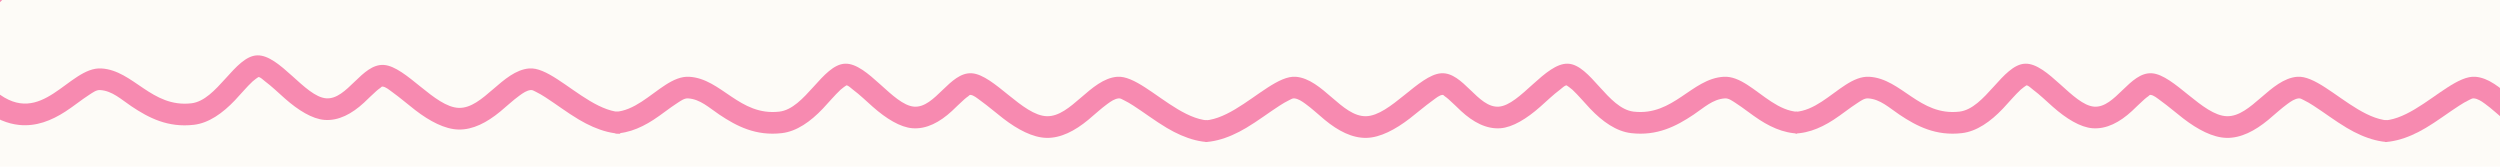 <svg version="1.0" preserveAspectRatio="xMidYMid meet" height="80" viewBox="0 0 900 60" zoomAndPan="magnify" width="1200" xmlns:xlink="http://www.w3.org/1999/xlink" xmlns="http://www.w3.org/2000/svg"><defs><clipPath id="eb6b9264ba"><path clip-rule="nonzero" d="M 0 0 L 223.277 0 L 223.277 49 L 0 49 Z M 0 0"></path></clipPath><clipPath id="e04c10dbbc"><path clip-rule="nonzero" d="M 221.555 0 L 434.555 0 L 434.555 52 L 221.555 52 Z M 221.555 0"></path></clipPath><clipPath id="36f575d380"><path clip-rule="nonzero" d="M 433.965 0 L 646.965 0 L 646.965 52 L 433.965 52 Z M 433.965 0"></path></clipPath><clipPath id="58c39d1d80"><path clip-rule="nonzero" d="M 0.965 0 L 213.965 0 L 213.965 51.359 L 0.965 51.359 Z M 0.965 0"></path></clipPath><clipPath id="77b62ab124"><rect height="52" y="0" width="214" x="0"></rect></clipPath><clipPath id="8479cf27f7"><path clip-rule="nonzero" d="M 646.375 0 L 859.375 0 L 859.375 52 L 646.375 52 Z M 646.375 0"></path></clipPath><clipPath id="77d76791e0"><path clip-rule="nonzero" d="M 858.625 0 L 900 0 L 900 52 L 858.625 52 Z M 858.625 0"></path></clipPath><clipPath id="6a7f6a1663"><path clip-rule="nonzero" d="M 0.625 0 L 42 0 L 42 51.359 L 0.625 51.359 Z M 0.625 0"></path></clipPath><clipPath id="7f42be3ad9"><rect height="52" y="0" width="42" x="0"></rect></clipPath></defs><rect fill-opacity="1" height="72" y="-6" fill="#ffffff" width="1080" x="-90"></rect><rect fill-opacity="1" height="72" y="-6" fill="#fdfbf7" width="1080" x="-90"></rect><g clip-path="url(#eb6b9264ba)"><path fill-rule="evenodd" fill-opacity="1" d="M -5.727 -95.461 C -7.391 -93.332 -9.555 -90.641 -11.449 -87.52 C -14.906 -81.816 -17.43 -74.914 -16.555 -67.352 C -15.812 -60.887 -11.09 -55.426 -5.906 -50.789 C -4.445 -49.48 -2.469 -47.449 -1.469 -46.406 C -1.805 -45.977 -2.219 -45.469 -2.555 -45.121 C -3.984 -43.648 -5.648 -42.191 -7.188 -40.695 C -11.332 -36.668 -14.348 -32.148 -14.727 -27.5 C -14.934 -24.961 -14.309 -22.172 -12.762 -19.336 C -11.441 -16.914 -9.324 -14.309 -7.098 -11.719 C -5.887 -10.316 -4.309 -8.188 -3.32 -6.816 C -11.656 0.477 -15.668 10.973 -15.262 20.336 C -14.941 27.793 -11.891 34.539 -6.387 39.023 C -1.617 42.914 2.836 44.562 6.918 44.98 C 12.969 45.602 18.473 43.449 23.562 40.148 C 26.531 38.227 29.348 35.906 32.152 34.109 C 33.473 33.266 34.66 32.34 36.035 32.422 C 40.418 32.684 43.633 35.801 47.32 38.27 C 53.629 42.496 60.492 46.004 69.785 44.93 C 75.168 44.312 80.148 40.758 84.574 36.105 C 86.758 33.805 88.836 31.266 90.961 29.293 C 91.598 28.703 92.766 27.914 93.047 27.727 C 93.863 27.812 94.551 28.645 95.43 29.293 C 97.805 31.055 100.191 33.371 102.551 35.453 C 107.391 39.734 112.453 42.836 116.828 43.168 C 121.898 43.551 126.672 40.988 131.02 36.98 C 132.527 35.59 134.008 34.047 135.543 32.719 C 136.012 32.316 136.48 31.938 136.965 31.613 C 137.215 31.445 137.383 31.137 137.668 31.16 C 138.875 31.246 140.023 32.293 141.387 33.273 C 144.023 35.16 146.758 37.543 149.496 39.648 C 154.719 43.672 160.176 46.516 165.035 46.633 C 170.246 46.758 175.277 44.117 180.066 40.18 C 182.344 38.305 184.613 36.145 187.012 34.41 C 188.332 33.457 189.629 32.535 191.141 32.41 C 191.719 32.363 192.285 32.758 192.957 33.078 C 194.059 33.598 195.199 34.285 196.379 35.043 C 200.148 37.469 204.203 40.562 208.359 43.027 C 215.098 47.031 222.168 49.25 228.902 47.684 C 233.66 46.578 238.5 43.688 242.93 37.539 C 250.004 27.723 248.066 18.848 244.074 10.625 C 242.68 7.766 241.016 5.027 239.773 2.379 C 239.184 1.125 238.523 -0.012 238.656 -1.188 C 238.781 -2.246 239.512 -2.926 240.18 -3.664 C 241.312 -4.906 242.605 -6.082 243.84 -7.359 C 248.457 -12.137 252.445 -17.863 251.258 -28.125 C 250.535 -34.391 245.484 -40.402 239.918 -45.605 C 238.391 -47.031 236.871 -48.41 235.598 -49.766 C 235.289 -50.094 234.93 -50.547 234.625 -50.949 C 234.922 -51.262 235.258 -51.594 235.535 -51.832 C 237.113 -53.18 238.953 -54.484 240.656 -55.84 C 245.406 -59.613 248.895 -64.066 249.461 -68.875 C 249.762 -71.418 249.223 -74.273 247.727 -77.227 C 246.457 -79.738 244.359 -82.492 242.141 -85.246 C 240.785 -86.93 238.988 -89.57 237.973 -91.098 C 253.059 -104.039 255.293 -126.355 240.926 -137.219 C 233.898 -142.535 228.004 -144.078 223.059 -143.926 C 217.77 -143.766 213.281 -141.621 209.273 -138.605 C 206.953 -136.863 204.812 -134.816 202.691 -133 C 201.816 -132.254 200.957 -131.547 200.066 -131 C 199.625 -130.734 199.23 -130.41 198.727 -130.441 C 194.344 -130.703 191.129 -133.816 187.441 -136.285 C 181.133 -140.512 174.27 -144.02 164.977 -142.949 C 159.598 -142.328 154.613 -138.777 150.191 -134.121 C 148.004 -131.824 145.926 -129.285 143.805 -127.312 C 143.164 -126.719 141.996 -125.93 141.715 -125.746 C 140.898 -125.832 140.215 -126.66 139.336 -127.312 C 136.957 -129.07 134.57 -131.387 132.215 -133.473 C 127.371 -137.754 122.309 -140.852 117.934 -141.184 C 112.863 -141.566 108.09 -139.008 103.742 -134.996 C 102.238 -133.609 100.754 -132.066 99.219 -130.738 C 98.75 -130.336 98.281 -129.953 97.797 -129.633 C 97.547 -129.465 97.383 -129.156 97.094 -129.176 C 95.887 -129.262 94.742 -130.312 93.375 -131.289 C 90.738 -133.18 88.004 -135.559 85.266 -137.668 C 80.043 -141.691 74.59 -144.535 69.727 -144.652 C 64.516 -144.777 59.484 -142.137 54.695 -138.195 C 52.418 -136.32 50.148 -134.164 47.75 -132.43 C 46.43 -131.473 45.133 -130.551 43.621 -130.43 C 41.93 -130.289 40.172 -131.527 38.109 -132.688 C 34.438 -134.746 30.504 -137.406 26.438 -139.574 C 15.355 -145.488 3.625 -147.883 -7.449 -136.418 C -15.316 -128.27 -15.699 -118.699 -12.848 -109.719 C -11.18 -104.469 -8.309 -99.477 -5.727 -95.461 Z M 230.91 -2.078 C 229.758 7.957 246.562 19.168 236.605 32.98 C 221.461 53.996 202.402 23.664 190.504 24.641 C 180.871 25.43 173.938 39.047 165.223 38.836 C 156.512 38.629 146.195 23.957 138.23 23.383 C 130.262 22.805 125.027 35.969 117.418 35.391 C 109.809 34.816 100.66 19.629 92.57 19.93 C 84.484 20.227 78.207 36.113 68.891 37.188 C 54.566 38.836 48.059 25.332 36.5 24.641 C 24.777 23.938 15.078 46.469 -1.461 32.98 C -10.977 25.227 -9.094 7.328 3.188 -2.078 C 11.727 -8.613 -7.562 -19.418 -6.957 -26.867 C -6.352 -34.316 7.133 -39.871 6.824 -46.77 C 6.516 -53.664 -7.738 -58.926 -8.812 -68.242 C -10.465 -82.566 4.961 -93.488 3.305 -95.941 C -1.969 -103.746 -12.961 -119.484 -1.84 -131 C 14.207 -147.621 32.363 -121.684 44.258 -122.656 C 53.891 -123.449 60.828 -137.066 69.539 -136.855 C 78.25 -136.648 88.566 -121.973 96.535 -121.398 C 104.5 -120.824 109.734 -133.984 117.348 -133.41 C 124.957 -132.832 134.105 -117.648 142.191 -117.945 C 150.281 -118.246 156.555 -134.129 165.871 -135.203 C 180.195 -136.855 186.703 -123.348 198.262 -122.656 C 209.988 -121.957 215.738 -146.492 236.227 -131 C 247.262 -122.656 243.859 -105.348 231.574 -95.941 C 223.035 -89.402 242.605 -77.293 241.719 -69.789 C 240.836 -62.285 225.957 -58.004 226.258 -50.914 C 226.555 -43.82 242.441 -36.551 243.516 -27.234 C 245.168 -12.91 231.98 -11.395 230.91 -2.078 Z M 230.91 -2.078" fill="#f78ab0"></path></g><g clip-path="url(#e04c10dbbc)"><path fill-rule="evenodd" fill-opacity="1" d="M 205.93 -92.461 C 204.266 -90.332 202.105 -87.641 200.211 -84.52 C 196.754 -78.816 194.23 -71.914 195.102 -64.352 C 195.848 -57.887 200.566 -52.426 205.754 -47.789 C 207.215 -46.48 209.188 -44.449 210.188 -43.406 C 209.855 -42.977 209.441 -42.469 209.105 -42.121 C 207.676 -40.648 206.008 -39.191 204.469 -37.695 C 200.328 -33.668 197.309 -29.148 196.93 -24.5 C 196.727 -21.961 197.352 -19.172 198.898 -16.336 C 200.215 -13.914 202.332 -11.309 204.562 -8.719 C 205.77 -7.316 207.348 -5.188 208.34 -3.816 C 200.004 3.477 195.992 13.973 196.395 23.336 C 196.719 30.793 199.766 37.539 205.27 42.023 C 210.043 45.914 214.492 47.562 218.578 47.98 C 224.629 48.602 230.129 46.449 235.223 43.148 C 238.188 41.227 241.004 38.906 243.809 37.109 C 245.133 36.266 246.32 35.34 247.695 35.422 C 252.078 35.684 255.293 38.801 258.98 41.27 C 265.289 45.496 272.148 49.004 281.445 47.93 C 286.824 47.312 291.809 43.758 296.23 39.105 C 298.418 36.805 300.496 34.266 302.617 32.293 C 303.254 31.703 304.426 30.914 304.707 30.727 C 305.523 30.812 306.207 31.645 307.086 32.293 C 309.465 34.055 311.848 36.371 314.207 38.453 C 319.051 42.734 324.113 45.836 328.488 46.168 C 333.559 46.551 338.328 43.988 342.68 39.98 C 344.184 38.59 345.668 37.047 347.203 35.719 C 347.668 35.316 348.141 34.938 348.625 34.613 C 348.875 34.445 349.039 34.137 349.328 34.16 C 350.531 34.246 351.68 35.293 353.047 36.273 C 355.684 38.16 358.418 40.543 361.156 42.648 C 366.379 46.672 371.832 49.516 376.695 49.633 C 381.906 49.758 386.938 47.117 391.723 43.18 C 394.004 41.305 396.273 39.145 398.668 37.41 C 399.992 36.457 401.289 35.535 402.801 35.41 C 403.379 35.363 403.945 35.758 404.613 36.078 C 405.715 36.598 406.855 37.285 408.035 38.043 C 411.809 40.469 415.863 43.562 420.016 46.027 C 426.758 50.031 433.828 52.25 440.559 50.684 C 445.316 49.578 450.156 46.688 454.586 40.539 C 461.664 30.723 459.727 21.848 455.73 13.625 C 454.34 10.766 452.676 8.027 451.434 5.379 C 450.844 4.125 450.18 2.988 450.316 1.812 C 450.438 0.754 451.168 0.074 451.84 -0.664 C 452.973 -1.906 454.262 -3.082 455.496 -4.359 C 460.117 -9.137 464.102 -14.863 462.918 -25.125 C 462.195 -31.391 457.145 -37.402 451.574 -42.605 C 450.047 -44.031 448.531 -45.41 447.258 -46.766 C 446.945 -47.094 446.586 -47.547 446.285 -47.949 C 446.582 -48.262 446.914 -48.594 447.195 -48.832 C 448.77 -50.18 450.609 -51.484 452.316 -52.84 C 457.062 -56.613 460.551 -61.066 461.121 -65.875 C 461.422 -68.418 460.883 -71.273 459.387 -74.227 C 458.113 -76.738 456.02 -79.492 453.801 -82.246 C 452.445 -83.93 450.645 -86.57 449.633 -88.098 C 464.719 -101.039 466.953 -123.355 452.586 -134.219 C 445.559 -139.535 439.664 -141.078 434.719 -140.926 C 429.43 -140.766 424.941 -138.621 420.93 -135.605 C 418.613 -133.863 416.473 -131.816 414.348 -130 C 413.477 -129.254 412.617 -128.547 411.723 -128 C 411.285 -127.734 410.887 -127.41 410.387 -127.441 C 406.004 -127.703 402.789 -130.816 399.102 -133.285 C 392.789 -137.512 385.93 -141.02 376.637 -139.949 C 371.254 -139.328 366.273 -135.777 361.848 -131.121 C 359.664 -128.824 357.582 -126.285 355.461 -124.312 C 354.824 -123.719 353.652 -122.93 353.371 -122.746 C 352.559 -122.832 351.871 -123.66 350.992 -124.312 C 348.617 -126.07 346.23 -128.387 343.871 -130.473 C 339.031 -134.754 333.965 -137.852 329.594 -138.184 C 324.523 -138.566 319.75 -136.008 315.402 -131.996 C 313.895 -130.609 312.414 -129.066 310.879 -127.738 C 310.41 -127.336 309.941 -126.953 309.457 -126.633 C 309.207 -126.465 309.039 -126.156 308.754 -126.176 C 307.547 -126.262 306.398 -127.312 305.035 -128.289 C 302.398 -130.18 299.664 -132.559 296.926 -134.668 C 291.703 -138.691 286.246 -141.535 281.387 -141.652 C 276.176 -141.777 271.145 -139.137 266.355 -135.195 C 264.074 -133.32 261.805 -131.164 259.41 -129.43 C 258.09 -128.473 256.793 -127.551 255.281 -127.43 C 253.59 -127.289 251.828 -128.527 249.77 -129.688 C 246.098 -131.746 242.16 -134.406 238.094 -136.574 C 227.012 -142.488 215.281 -144.883 204.211 -133.418 C 196.344 -125.27 195.957 -115.699 198.812 -106.719 C 200.48 -101.469 203.352 -96.477 205.93 -92.461 Z M 442.57 0.922 C 441.418 10.957 458.219 22.168 448.262 35.98 C 433.117 56.996 414.059 26.664 402.164 27.641 C 392.531 28.43 385.594 42.047 376.883 41.836 C 368.172 41.629 357.855 26.957 349.887 26.383 C 341.922 25.805 336.684 38.969 329.074 38.391 C 321.465 37.816 312.316 22.629 304.23 22.93 C 296.141 23.227 289.867 39.113 280.551 40.188 C 266.227 41.836 259.719 28.332 248.16 27.641 C 236.434 26.938 226.738 49.469 210.195 35.98 C 200.684 28.227 202.562 10.328 214.848 0.922 C 223.387 -5.613 204.098 -16.418 204.703 -23.867 C 205.309 -31.316 218.793 -36.871 218.48 -43.77 C 218.172 -50.664 203.922 -55.926 202.848 -65.242 C 201.195 -79.566 216.621 -90.488 214.965 -92.941 C 209.688 -100.746 198.695 -116.484 209.816 -128 C 225.867 -144.621 244.02 -118.684 255.918 -119.656 C 265.551 -120.449 272.484 -134.066 281.199 -133.855 C 289.91 -133.648 300.223 -118.973 308.191 -118.398 C 316.16 -117.824 321.395 -130.984 329.004 -130.41 C 336.613 -129.832 345.762 -114.648 353.852 -114.945 C 361.938 -115.246 368.215 -131.129 377.531 -132.203 C 391.855 -133.855 398.363 -120.348 409.922 -119.656 C 421.645 -118.957 427.395 -143.492 447.883 -128 C 458.918 -119.656 455.516 -102.348 443.23 -92.941 C 434.695 -86.402 454.262 -74.293 453.379 -66.789 C 452.492 -59.285 437.617 -55.004 437.914 -47.914 C 438.215 -40.82 454.098 -33.551 455.172 -24.234 C 456.824 -9.91 443.641 -8.395 442.57 0.922 Z M 442.57 0.922" fill="#f78ab0"></path></g><g clip-path="url(#36f575d380)"><g transform="matrix(1, 0, 0, 1, 433, -0)"><g clip-path="url(#77b62ab124)"><g clip-path="url(#58c39d1d80)"><path fill-rule="evenodd" fill-opacity="1" d="M 229.742 -92.461 C 231.406 -90.332 233.57 -87.641 235.465 -84.52 C 238.922 -78.816 241.445 -71.914 240.57 -64.352 C 239.824 -57.887 235.105 -52.426 229.918 -47.789 C 228.461 -46.48 226.484 -44.449 225.484 -43.406 C 225.816 -42.977 226.234 -42.469 226.57 -42.121 C 227.996 -40.648 229.664 -39.191 231.203 -37.695 C 235.348 -33.668 238.363 -29.148 238.742 -24.5 C 238.949 -21.961 238.32 -19.172 236.773 -16.336 C 235.457 -13.914 233.34 -11.309 231.109 -8.719 C 229.902 -7.316 228.324 -5.188 227.332 -3.816 C 235.668 3.477 239.68 13.973 239.277 23.336 C 238.953 30.793 235.906 37.539 230.402 42.023 C 225.633 45.914 221.18 47.562 217.098 47.98 C 211.043 48.602 205.543 46.449 200.449 43.148 C 197.484 41.227 194.668 38.906 191.863 37.109 C 190.543 36.266 189.352 35.34 187.977 35.422 C 183.598 35.684 180.383 38.801 176.695 41.27 C 170.383 45.496 163.523 49.004 154.23 47.93 C 148.848 47.312 143.867 43.758 139.441 39.105 C 137.254 36.805 135.176 34.266 133.055 32.293 C 132.418 31.703 131.246 30.914 130.965 30.727 C 130.148 30.812 129.465 31.645 128.586 32.293 C 126.211 34.055 123.824 36.371 121.465 38.453 C 116.625 42.734 111.559 45.836 107.184 46.168 C 102.113 46.551 97.344 43.988 92.992 39.98 C 91.488 38.59 90.008 37.047 88.469 35.719 C 88.004 35.316 87.535 34.938 87.051 34.613 C 86.801 34.445 86.633 34.137 86.348 34.16 C 85.141 34.246 83.992 35.293 82.629 36.273 C 79.992 38.16 77.254 40.543 74.52 42.648 C 69.293 46.672 63.84 49.516 58.977 49.633 C 53.766 49.758 48.738 47.117 43.949 43.18 C 41.668 41.305 39.398 39.145 37.004 37.41 C 35.68 36.457 34.383 35.535 32.871 35.41 C 32.293 35.363 31.727 35.758 31.059 36.078 C 29.957 36.598 28.816 37.285 27.637 38.043 C 23.867 40.469 19.812 43.562 15.656 46.027 C 8.918 50.031 1.844 52.25 -4.887 50.684 C -9.645 49.578 -14.484 46.688 -18.914 40.539 C -25.992 30.723 -24.051 21.848 -20.059 13.625 C -18.668 10.766 -17 8.027 -15.758 5.379 C -15.168 4.125 -14.508 2.988 -14.645 1.812 C -14.766 0.754 -15.496 0.074 -16.168 -0.664 C -17.301 -1.906 -18.59 -3.082 -19.824 -4.359 C -24.445 -9.137 -28.43 -14.863 -27.242 -25.125 C -26.523 -31.391 -21.473 -37.402 -15.902 -42.605 C -14.375 -44.031 -12.859 -45.41 -11.582 -46.766 C -11.273 -47.094 -10.914 -47.547 -10.609 -47.949 C -10.906 -48.262 -11.242 -48.594 -11.523 -48.832 C -13.098 -50.18 -14.938 -51.484 -16.645 -52.84 C -21.391 -56.613 -24.879 -61.066 -25.449 -65.875 C -25.75 -68.418 -25.211 -71.273 -23.715 -74.227 C -22.441 -76.738 -20.348 -79.492 -18.129 -82.246 C -16.77 -83.93 -14.973 -86.57 -13.957 -88.098 C -29.043 -101.039 -31.281 -123.355 -16.914 -134.219 C -9.883 -139.535 -3.988 -141.078 0.953 -140.926 C 6.242 -140.766 10.73 -138.621 14.742 -135.605 C 17.062 -133.863 19.203 -131.816 21.324 -130 C 22.199 -129.254 23.059 -128.547 23.949 -128 C 24.387 -127.734 24.785 -127.41 25.285 -127.441 C 29.672 -127.703 32.887 -130.816 36.57 -133.285 C 42.883 -137.512 49.742 -141.02 59.035 -139.949 C 64.418 -139.328 69.398 -135.777 73.824 -131.121 C 76.012 -128.824 78.09 -126.285 80.211 -124.312 C 80.848 -123.719 82.02 -122.93 82.301 -122.746 C 83.117 -122.832 83.801 -123.66 84.68 -124.312 C 87.055 -126.07 89.441 -128.387 91.801 -130.473 C 96.645 -134.754 101.707 -137.852 106.082 -138.184 C 111.152 -138.566 115.922 -136.008 120.273 -131.996 C 121.777 -130.609 123.258 -129.066 124.797 -127.738 C 125.262 -127.336 125.73 -126.953 126.215 -126.633 C 126.465 -126.465 126.633 -126.156 126.922 -126.176 C 128.125 -126.262 129.273 -127.312 130.637 -128.289 C 133.277 -130.18 136.012 -132.559 138.746 -134.668 C 143.973 -138.691 149.426 -141.535 154.289 -141.652 C 159.5 -141.777 164.527 -139.137 169.316 -135.195 C 171.598 -133.32 173.867 -131.164 176.262 -129.43 C 177.586 -128.473 178.883 -127.551 180.395 -127.43 C 182.086 -127.289 183.844 -128.527 185.906 -129.688 C 189.574 -131.746 193.512 -134.406 197.578 -136.574 C 208.66 -142.488 220.391 -144.883 231.465 -133.418 C 239.328 -125.27 239.715 -115.699 236.859 -106.719 C 235.191 -101.469 232.32 -96.477 229.742 -92.461 Z M -6.898 0.922 C -5.746 10.957 -22.547 22.168 -12.59 35.98 C 2.555 56.996 21.613 26.664 33.512 27.641 C 43.145 28.43 50.078 42.047 58.789 41.836 C 67.504 41.629 77.816 26.957 85.785 26.383 C 93.754 25.805 98.988 38.969 106.598 38.391 C 114.207 37.816 123.355 22.629 131.441 22.93 C 139.531 23.227 145.805 39.113 155.121 40.188 C 169.445 41.836 175.957 28.332 187.512 27.641 C 199.238 26.938 208.934 49.469 225.477 35.98 C 234.992 28.227 233.109 10.328 220.824 0.922 C 212.285 -5.613 231.578 -16.418 230.973 -23.867 C 230.367 -31.316 216.883 -36.871 217.191 -43.77 C 217.5 -50.664 231.75 -55.926 232.824 -65.242 C 234.477 -79.566 219.051 -90.488 220.707 -92.941 C 225.984 -100.746 236.977 -116.484 225.855 -128 C 209.805 -144.621 191.652 -118.684 179.754 -119.656 C 170.125 -120.449 163.188 -134.066 154.477 -133.855 C 145.762 -133.648 135.449 -118.973 127.48 -118.398 C 119.512 -117.824 114.277 -130.984 106.668 -130.41 C 99.059 -129.832 89.91 -114.648 81.824 -114.945 C 73.734 -115.246 67.461 -131.129 58.145 -132.203 C 43.82 -133.855 37.312 -120.348 25.754 -119.656 C 14.027 -118.957 8.277 -143.492 -12.211 -128 C -23.246 -119.656 -19.844 -102.348 -7.559 -92.941 C 0.98 -86.402 -18.59 -74.293 -17.703 -66.789 C -16.82 -59.285 -1.941 -55.004 -2.242 -47.914 C -2.539 -40.82 -18.426 -33.551 -19.5 -24.234 C -21.152 -9.91 -7.965 -8.395 -6.898 0.922 Z M -6.898 0.922" fill="#f78ab0"></path></g></g></g></g><g clip-path="url(#8479cf27f7)"><path fill-rule="evenodd" fill-opacity="1" d="M 630.746 -92.461 C 629.082 -90.332 626.922 -87.641 625.027 -84.52 C 621.57 -78.816 619.047 -71.914 619.918 -64.352 C 620.664 -57.887 625.387 -52.426 630.57 -47.789 C 632.031 -46.48 634.004 -44.449 635.004 -43.406 C 634.672 -42.977 634.258 -42.469 633.922 -42.121 C 632.492 -40.648 630.828 -39.191 629.289 -37.695 C 625.145 -33.668 622.125 -29.148 621.75 -24.5 C 621.543 -21.961 622.168 -19.172 623.715 -16.336 C 625.035 -13.914 627.152 -11.309 629.379 -8.719 C 630.586 -7.316 632.164 -5.188 633.156 -3.816 C 624.82 3.477 620.809 13.973 621.215 23.336 C 621.535 30.793 624.582 37.539 630.086 42.023 C 634.859 45.914 639.309 47.562 643.395 47.98 C 649.445 48.602 654.945 46.449 660.039 43.148 C 663.008 41.227 665.824 38.906 668.629 37.109 C 669.949 36.266 671.137 35.34 672.512 35.422 C 676.895 35.684 680.109 38.801 683.797 41.27 C 690.105 45.496 696.969 49.004 706.262 47.93 C 711.641 47.312 716.625 43.758 721.051 39.105 C 723.234 36.805 725.312 34.266 727.434 32.293 C 728.074 31.703 729.242 30.914 729.523 30.727 C 730.34 30.812 731.023 31.645 731.902 32.293 C 734.281 34.055 736.668 36.371 739.023 38.453 C 743.867 42.734 748.93 45.836 753.305 46.168 C 758.375 46.551 763.148 43.988 767.496 39.98 C 769 38.59 770.484 37.047 772.02 35.719 C 772.488 35.316 772.957 34.938 773.441 34.613 C 773.691 34.445 773.855 34.137 774.145 34.16 C 775.352 34.246 776.496 35.293 777.863 36.273 C 780.5 38.16 783.234 40.543 785.973 42.648 C 791.195 46.672 796.652 49.516 801.512 49.633 C 806.723 49.758 811.754 47.117 816.539 43.18 C 818.82 41.305 821.09 39.145 823.484 37.41 C 824.809 36.457 826.105 35.535 827.617 35.41 C 828.195 35.363 828.762 35.758 829.434 36.078 C 830.535 36.598 831.676 37.285 832.852 38.043 C 836.625 40.469 840.68 43.562 844.832 46.027 C 851.574 50.031 858.645 52.25 865.375 50.684 C 870.133 49.578 874.977 46.688 879.406 40.539 C 886.48 30.723 884.543 21.848 880.547 13.625 C 879.156 10.766 877.492 8.027 876.25 5.379 C 875.66 4.125 875 2.988 875.133 1.812 C 875.254 0.754 875.984 0.074 876.656 -0.664 C 877.789 -1.906 879.082 -3.082 880.312 -4.359 C 884.934 -9.137 888.918 -14.863 887.734 -25.125 C 887.012 -31.391 881.961 -37.402 876.391 -42.605 C 874.867 -44.031 873.348 -45.41 872.074 -46.766 C 871.766 -47.094 871.402 -47.547 871.102 -47.949 C 871.398 -48.262 871.734 -48.594 872.012 -48.832 C 873.586 -50.18 875.426 -51.484 877.133 -52.84 C 881.879 -56.613 885.371 -61.066 885.938 -65.875 C 886.238 -68.418 885.699 -71.273 884.203 -74.227 C 882.93 -76.738 880.836 -79.492 878.617 -82.246 C 877.262 -83.93 875.465 -86.57 874.449 -88.098 C 889.535 -101.039 891.77 -123.355 877.402 -134.219 C 870.375 -139.535 864.48 -141.078 859.535 -140.926 C 854.246 -140.766 849.758 -138.621 845.746 -135.605 C 843.43 -133.863 841.289 -131.816 839.164 -130 C 838.293 -129.254 837.434 -128.547 836.539 -128 C 836.102 -127.734 835.703 -127.41 835.203 -127.441 C 830.82 -127.703 827.605 -130.816 823.918 -133.285 C 817.609 -137.512 810.746 -141.02 801.453 -139.949 C 796.074 -139.328 791.09 -135.777 786.664 -131.121 C 784.48 -128.824 782.402 -126.285 780.277 -124.312 C 779.641 -123.719 778.473 -122.93 778.191 -122.746 C 777.375 -122.832 776.691 -123.66 775.809 -124.312 C 773.434 -126.07 771.047 -128.387 768.691 -130.473 C 763.848 -134.754 758.785 -137.852 754.41 -138.184 C 749.34 -138.566 744.566 -136.008 740.219 -131.996 C 738.715 -130.609 737.23 -129.066 735.695 -127.738 C 735.227 -127.336 734.758 -126.953 734.273 -126.633 C 734.023 -126.465 733.859 -126.156 733.57 -126.176 C 732.363 -126.262 731.219 -127.312 729.852 -128.289 C 727.215 -130.18 724.48 -132.559 721.742 -134.668 C 716.52 -138.691 711.062 -141.535 706.203 -141.652 C 700.992 -141.777 695.961 -139.137 691.172 -135.195 C 688.895 -133.32 686.625 -131.164 684.227 -129.43 C 682.906 -128.473 681.609 -127.551 680.098 -127.43 C 678.406 -127.289 676.648 -128.527 674.586 -129.688 C 670.914 -131.746 666.977 -134.406 662.91 -136.574 C 651.832 -142.488 640.098 -144.883 629.027 -133.418 C 621.16 -125.27 620.773 -115.699 623.629 -106.719 C 625.297 -101.469 628.168 -96.477 630.746 -92.461 Z M 867.387 0.922 C 866.234 10.957 883.035 22.168 873.078 35.98 C 857.934 56.996 838.879 26.664 826.98 27.641 C 817.348 28.43 810.41 42.047 801.699 41.836 C 792.988 41.629 782.672 26.957 774.703 26.383 C 766.738 25.805 761.504 38.969 753.891 38.391 C 746.281 37.816 737.133 22.629 729.047 22.93 C 720.961 23.227 714.684 39.113 705.367 40.188 C 691.043 41.836 684.535 28.332 672.977 27.641 C 661.25 26.938 651.555 49.469 635.012 35.98 C 625.5 28.227 627.383 10.328 639.664 0.922 C 648.203 -5.613 628.914 -16.418 629.52 -23.867 C 630.125 -31.316 643.609 -36.871 643.301 -43.77 C 642.988 -50.664 628.738 -55.926 627.664 -65.242 C 626.012 -79.566 641.438 -90.488 639.781 -92.941 C 634.504 -100.746 623.512 -116.484 634.637 -128 C 650.684 -144.621 668.836 -118.684 680.734 -119.656 C 690.367 -120.449 697.301 -134.066 706.016 -133.855 C 714.727 -133.648 725.043 -118.973 733.008 -118.398 C 740.977 -117.824 746.211 -130.984 753.82 -130.41 C 761.43 -129.832 770.578 -114.648 778.668 -114.945 C 786.754 -115.246 793.031 -131.129 802.348 -132.203 C 816.672 -133.855 823.18 -120.348 834.738 -119.656 C 846.465 -118.957 852.215 -143.492 872.699 -128 C 883.734 -119.656 880.332 -102.348 868.047 -92.941 C 859.512 -86.402 879.082 -74.293 878.195 -66.789 C 877.309 -59.285 862.434 -55.004 862.73 -47.914 C 863.031 -40.82 878.918 -33.551 879.988 -24.234 C 881.645 -9.91 868.457 -8.395 867.387 0.922 Z M 867.387 0.922" fill="#f78ab0"></path></g><g clip-path="url(#77d76791e0)"><g transform="matrix(1, 0, 0, 1, 858, -0)"><g clip-path="url(#7f42be3ad9)"><g clip-path="url(#6a7f6a1663)"><path fill-rule="evenodd" fill-opacity="1" d="M 229.402 -92.461 C 231.066 -90.332 233.227 -87.641 235.121 -84.52 C 238.578 -78.816 241.102 -71.914 240.23 -64.352 C 239.484 -57.887 234.762 -52.426 229.578 -47.789 C 228.117 -46.48 226.145 -44.449 225.145 -43.406 C 225.477 -42.977 225.891 -42.469 226.227 -42.121 C 227.656 -40.648 229.32 -39.191 230.859 -37.695 C 235.004 -33.668 238.023 -29.148 238.398 -24.5 C 238.605 -21.961 237.98 -19.172 236.434 -16.336 C 235.113 -13.914 232.996 -11.309 230.77 -8.719 C 229.562 -7.316 227.984 -5.188 226.992 -3.816 C 235.328 3.477 239.34 13.973 238.934 23.336 C 238.613 30.793 235.566 37.539 230.062 42.023 C 225.289 45.914 220.84 47.562 216.754 47.98 C 210.703 48.602 205.203 46.449 200.109 43.148 C 197.141 41.227 194.324 38.906 191.52 37.109 C 190.199 36.266 189.012 35.34 187.637 35.422 C 183.254 35.684 180.039 38.801 176.352 41.27 C 170.043 45.496 163.18 49.004 153.887 47.93 C 148.508 47.312 143.523 43.758 139.098 39.105 C 136.914 36.805 134.836 34.266 132.715 32.293 C 132.074 31.703 130.906 30.914 130.625 30.727 C 129.809 30.812 129.125 31.645 128.246 32.293 C 125.867 34.055 123.48 36.371 121.125 38.453 C 116.281 42.734 111.219 45.836 106.844 46.168 C 101.773 46.551 97 43.988 92.652 39.98 C 91.148 38.59 89.664 37.047 88.129 35.719 C 87.66 35.316 87.191 34.938 86.707 34.613 C 86.457 34.445 86.293 34.137 86.004 34.16 C 84.797 34.246 83.652 35.293 82.285 36.273 C 79.648 38.16 76.914 40.543 74.176 42.648 C 68.953 46.672 63.496 49.516 58.637 49.633 C 53.426 49.758 48.395 47.117 43.609 43.18 C 41.328 41.305 39.059 39.145 36.664 37.41 C 35.34 36.457 34.043 35.535 32.531 35.41 C 31.953 35.363 31.387 35.758 30.715 36.078 C 29.617 36.598 28.473 37.285 27.297 38.043 C 23.523 40.469 19.469 43.562 15.316 46.027 C 8.574 50.031 1.504 52.25 -5.227 50.684 C -9.984 49.578 -14.828 46.688 -19.258 40.539 C -26.332 30.723 -24.395 21.848 -20.398 13.625 C -19.008 10.766 -17.344 8.027 -16.102 5.379 C -15.512 4.125 -14.848 2.988 -14.984 1.812 C -15.105 0.754 -15.836 0.074 -16.508 -0.664 C -17.641 -1.906 -18.934 -3.082 -20.164 -4.359 C -24.785 -9.137 -28.77 -14.863 -27.586 -25.125 C -26.863 -31.391 -21.812 -37.402 -16.242 -42.605 C -14.719 -44.031 -13.199 -45.41 -11.926 -46.766 C -11.617 -47.094 -11.254 -47.547 -10.953 -47.949 C -11.25 -48.262 -11.586 -48.594 -11.863 -48.832 C -13.438 -50.18 -15.277 -51.484 -16.984 -52.84 C -21.73 -56.613 -25.223 -61.066 -25.789 -65.875 C -26.09 -68.418 -25.551 -71.273 -24.055 -74.227 C -22.781 -76.738 -20.688 -79.492 -18.469 -82.246 C -17.113 -83.93 -15.316 -86.57 -14.301 -88.098 C -29.387 -101.039 -31.621 -123.355 -17.254 -134.219 C -10.227 -139.535 -4.332 -141.078 0.613 -140.926 C 5.902 -140.766 10.391 -138.621 14.402 -135.605 C 16.719 -133.863 18.859 -131.816 20.984 -130 C 21.855 -129.254 22.715 -128.547 23.609 -128 C 24.047 -127.734 24.445 -127.41 24.945 -127.441 C 29.328 -127.703 32.543 -130.816 36.23 -133.285 C 42.539 -137.512 49.402 -141.02 58.695 -139.949 C 64.074 -139.328 69.059 -135.777 73.484 -131.121 C 75.668 -128.824 77.746 -126.285 79.871 -124.312 C 80.508 -123.719 81.676 -122.93 81.957 -122.746 C 82.773 -122.832 83.461 -123.66 84.34 -124.312 C 86.715 -126.07 89.102 -128.387 91.457 -130.473 C 96.301 -134.754 101.363 -137.852 105.738 -138.184 C 110.809 -138.566 115.582 -136.008 119.93 -131.996 C 121.434 -130.609 122.918 -129.066 124.453 -127.738 C 124.922 -127.336 125.391 -126.953 125.875 -126.633 C 126.125 -126.465 126.289 -126.156 126.578 -126.176 C 127.785 -126.262 128.93 -127.312 130.297 -128.289 C 132.934 -130.18 135.668 -132.559 138.406 -134.668 C 143.629 -138.691 149.086 -141.535 153.945 -141.652 C 159.156 -141.777 164.188 -139.137 168.977 -135.195 C 171.254 -133.32 173.527 -131.164 175.922 -129.43 C 177.242 -128.473 178.539 -127.551 180.051 -127.43 C 181.742 -127.289 183.5 -128.527 185.562 -129.688 C 189.234 -131.746 193.172 -134.406 197.238 -136.574 C 208.316 -142.488 220.051 -144.883 231.121 -133.418 C 238.988 -125.27 239.375 -115.699 236.52 -106.719 C 234.852 -101.469 231.98 -96.477 229.402 -92.461 Z M -7.238 0.922 C -6.086 10.957 -22.887 22.168 -12.93 35.98 C 2.215 56.996 21.27 26.664 33.168 27.641 C 42.801 28.43 49.738 42.047 58.449 41.836 C 67.16 41.629 77.477 26.957 85.445 26.383 C 93.41 25.805 98.645 38.969 106.258 38.391 C 113.867 37.816 123.016 22.629 131.102 22.93 C 139.191 23.227 145.465 39.113 154.781 40.188 C 169.105 41.836 175.613 28.332 187.172 27.641 C 198.898 26.938 208.594 49.469 225.137 35.98 C 234.648 28.227 232.766 10.328 220.484 0.922 C 211.945 -5.613 231.234 -16.418 230.629 -23.867 C 230.023 -31.316 216.539 -36.871 216.848 -43.77 C 217.16 -50.664 231.41 -55.926 232.484 -65.242 C 234.137 -79.566 218.711 -90.488 220.367 -92.941 C 225.645 -100.746 236.637 -116.484 225.512 -128 C 209.465 -144.621 191.312 -118.684 179.414 -119.656 C 169.781 -120.449 162.848 -134.066 154.133 -133.855 C 145.422 -133.648 135.105 -118.973 127.141 -118.398 C 119.172 -117.824 113.938 -130.984 106.328 -130.41 C 98.719 -129.832 89.57 -114.648 81.48 -114.945 C 73.395 -115.246 67.117 -131.129 57.801 -132.203 C 43.477 -133.855 36.969 -120.348 25.41 -119.656 C 13.684 -118.957 7.934 -143.492 -12.551 -128 C -23.586 -119.656 -20.184 -102.348 -7.898 -92.941 C 0.637 -86.402 -18.934 -74.293 -18.047 -66.789 C -17.16 -59.285 -2.285 -55.004 -2.582 -47.914 C -2.883 -40.82 -18.77 -33.551 -19.84 -24.234 C -21.496 -9.91 -8.309 -8.395 -7.238 0.922 Z M -7.238 0.922" fill="#f78ab0"></path></g></g></g></g></svg>
